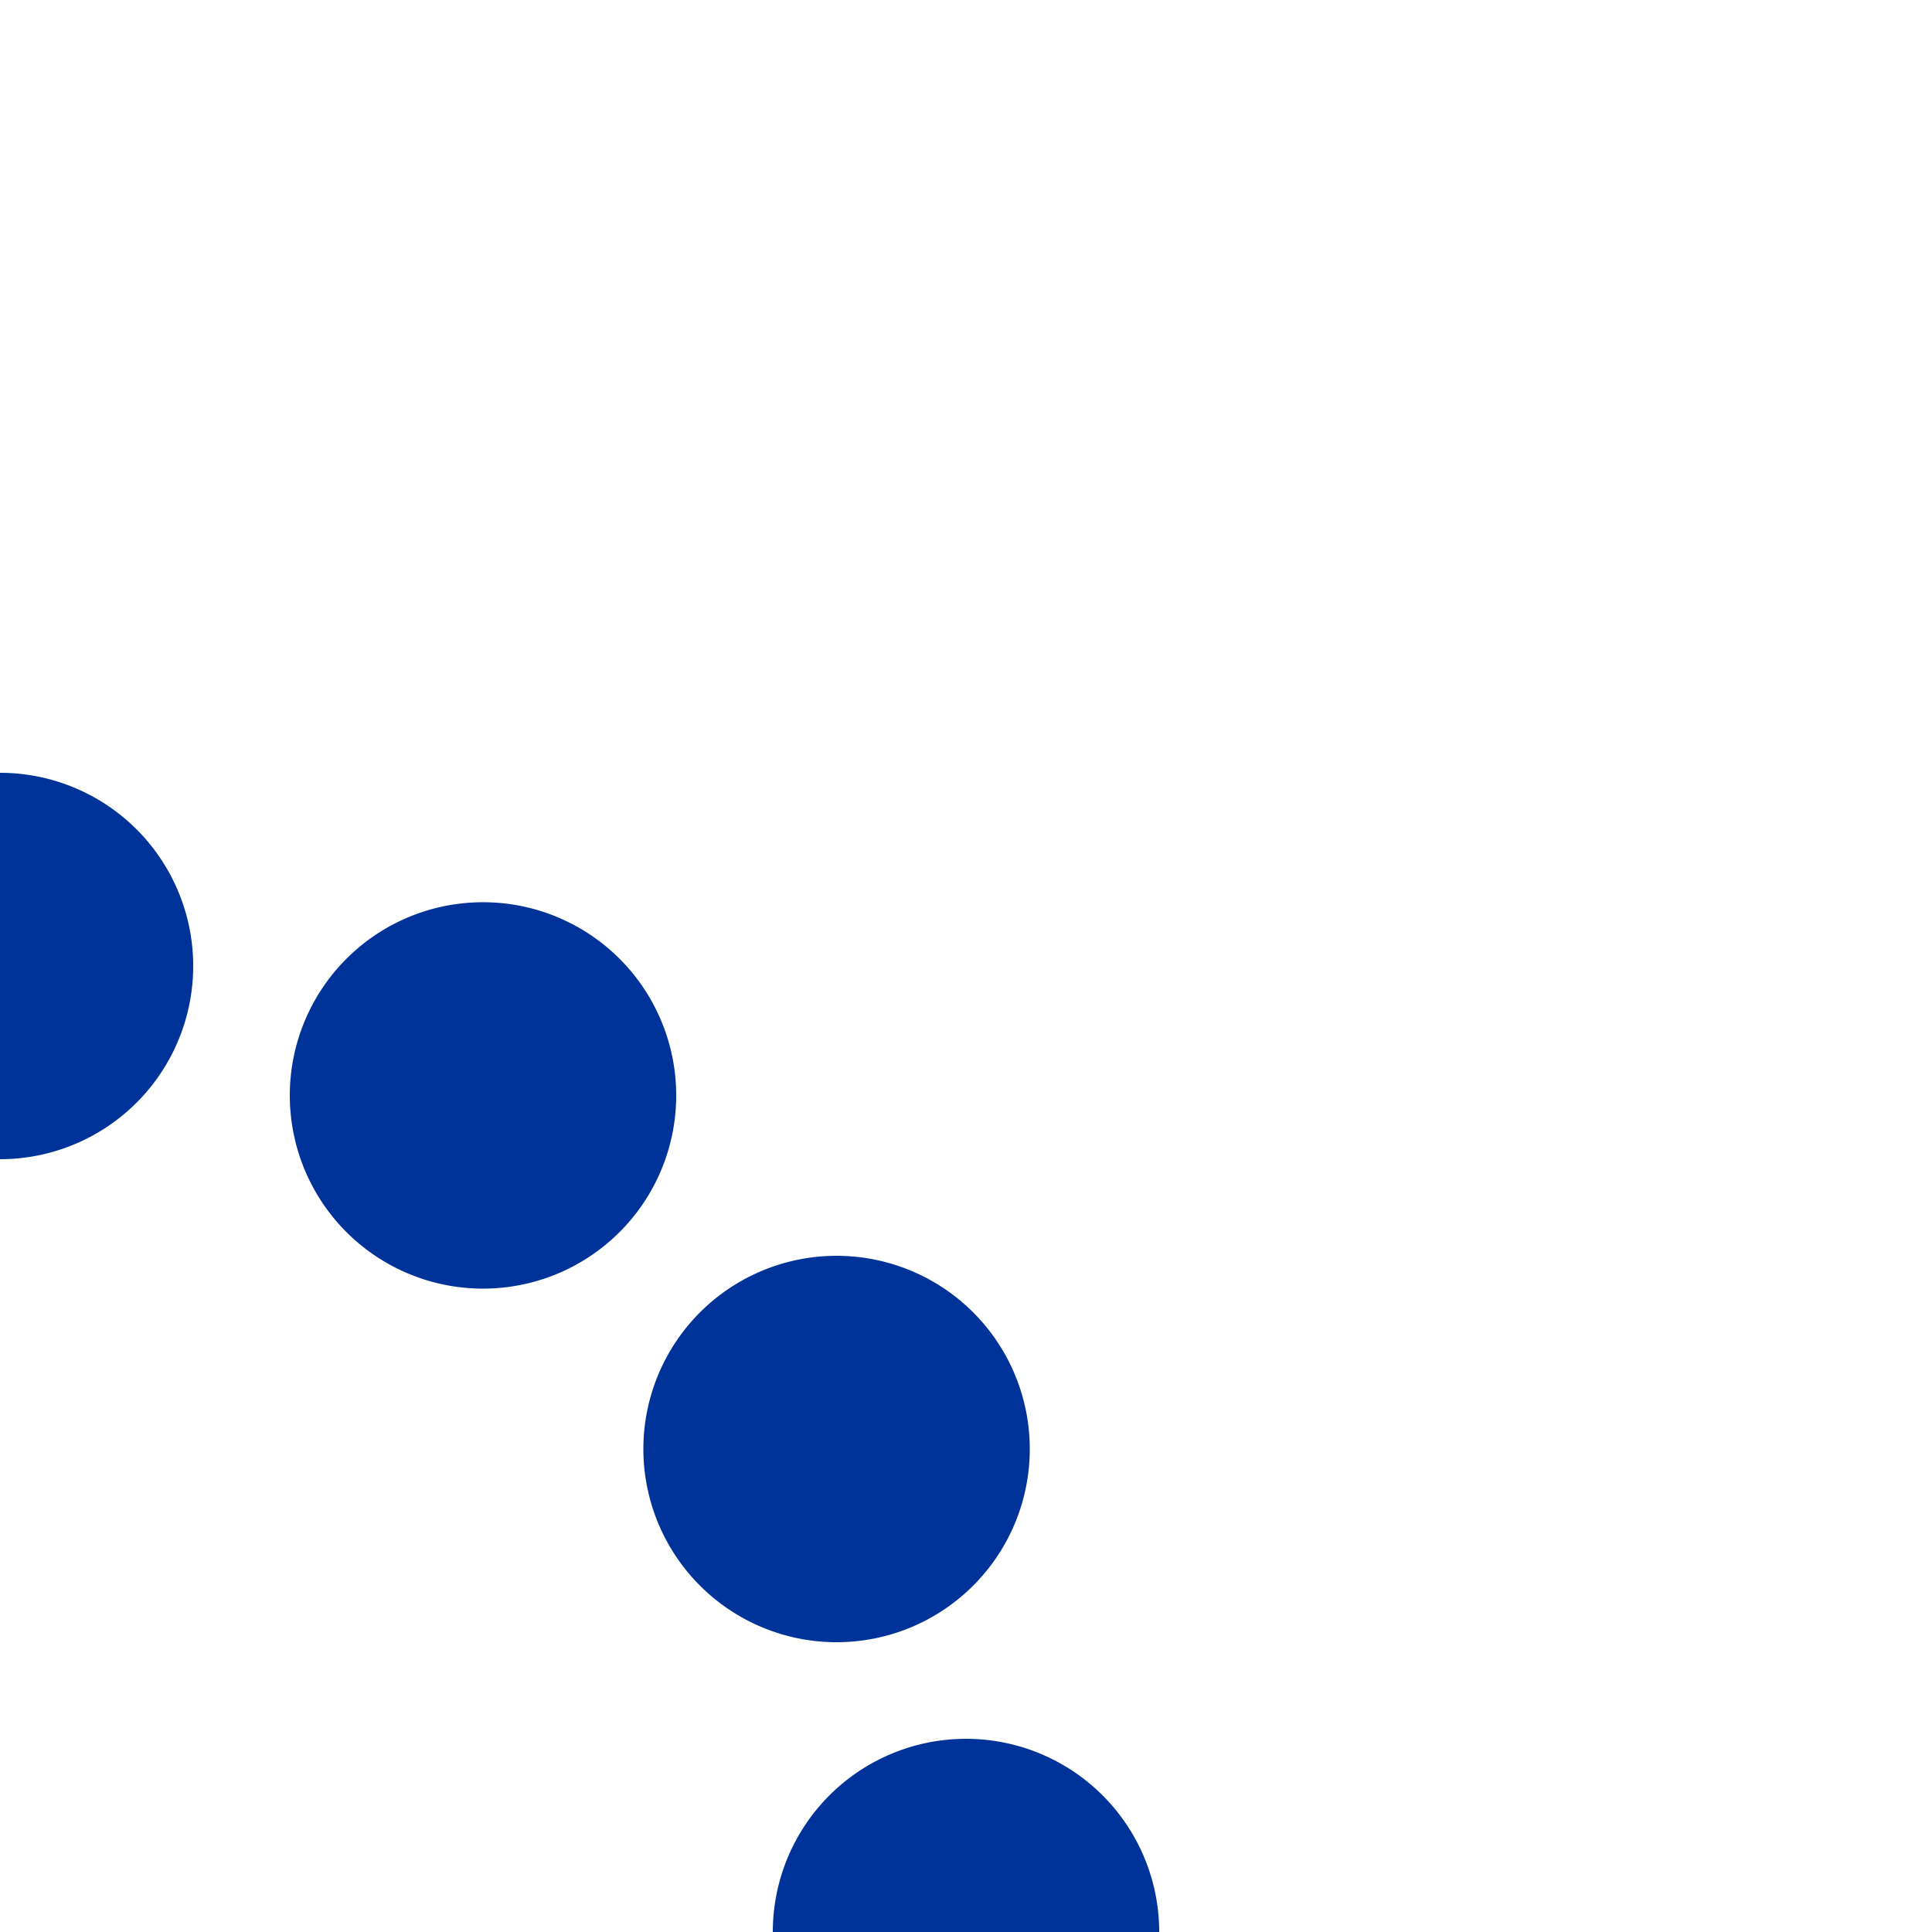 <?xml version="1.0" encoding="UTF-8"?>
<svg xmlns="http://www.w3.org/2000/svg" width="500" height="500">
 <title>uLSTR+r</title>
 <path stroke="#003399" d="M 0,250 a 250,250 0 0 1 0,500" stroke-width="100" stroke-dasharray="0,130.9" stroke-linecap="round" fill="none"/>
</svg>